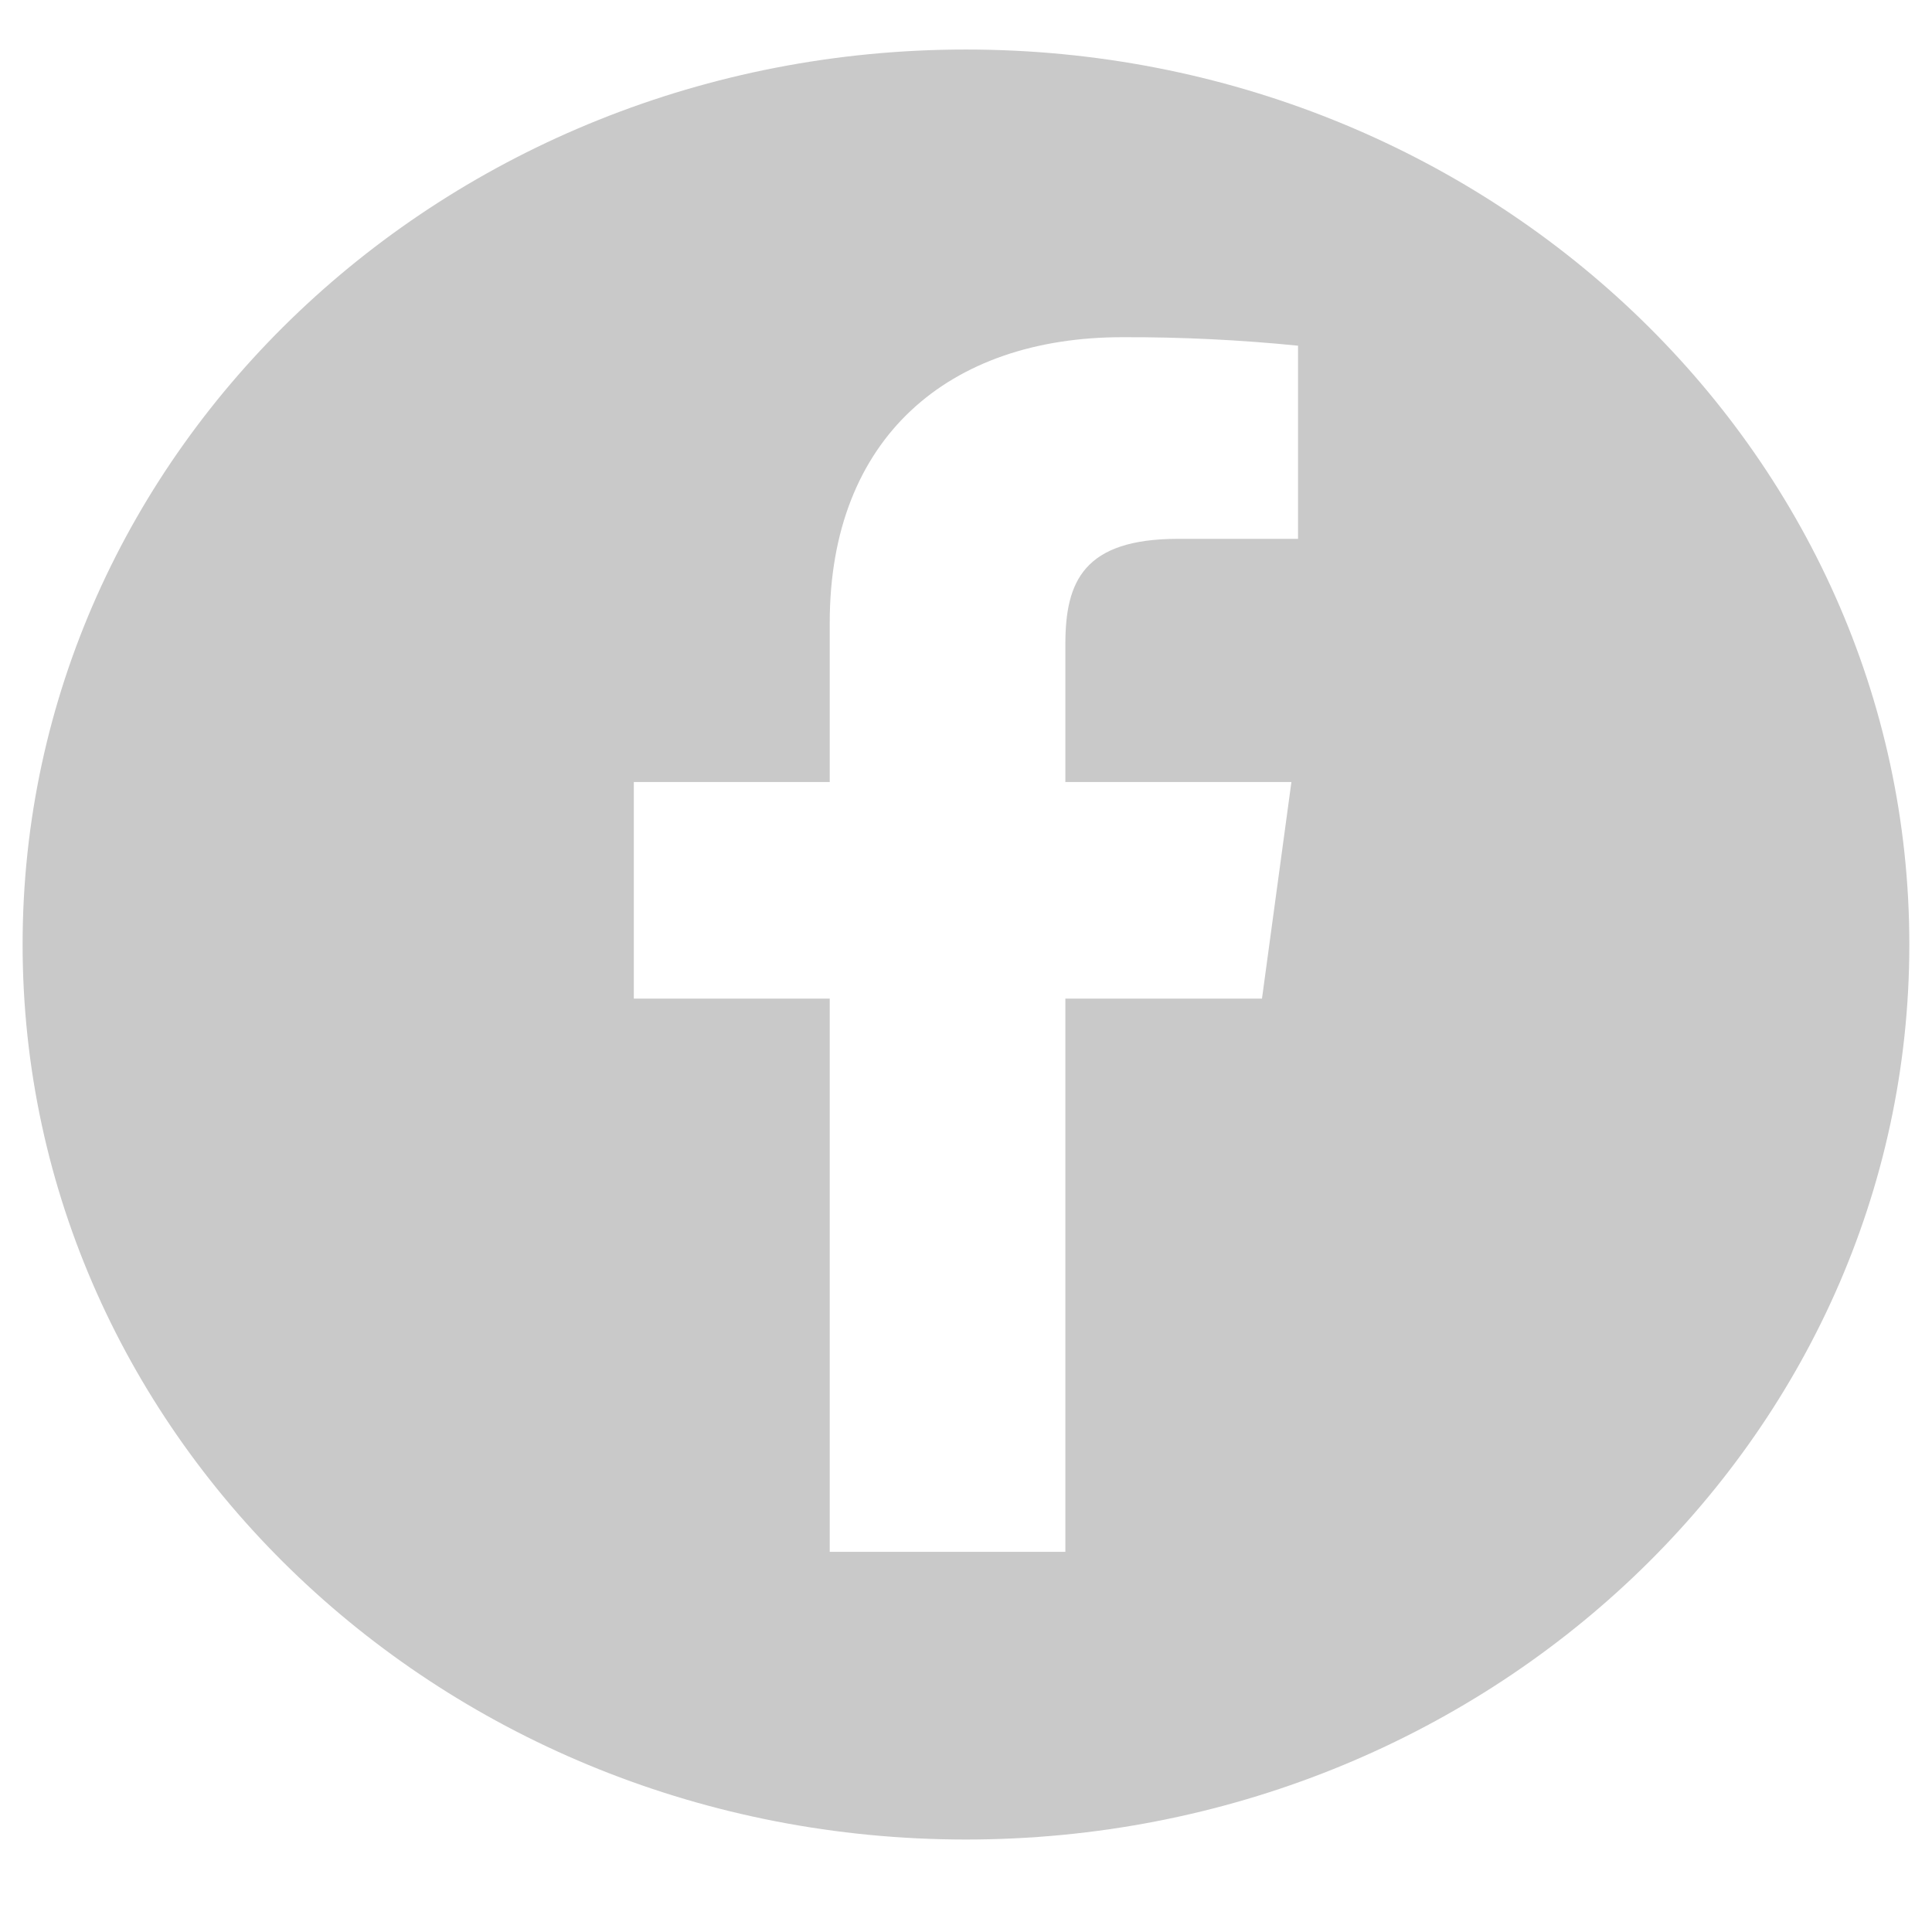 <?xml version="1.0" encoding="UTF-8"?> <svg xmlns="http://www.w3.org/2000/svg" width="30" height="30" viewBox="0 0 30 30" fill="none"> <path fill-rule="evenodd" clip-rule="evenodd" d="M14.999 28.564C23.09 28.564 29.648 22.341 29.648 14.666C29.648 6.991 23.09 0.769 14.999 0.769C6.909 0.769 0.351 6.991 0.351 14.666C0.351 22.341 6.909 28.564 14.999 28.564ZM9.842 12.143H12.884V9.668C12.884 6.798 14.731 5.236 17.429 5.236C18.34 5.233 19.251 5.277 20.156 5.368V8.367H18.296C16.827 8.367 16.543 9.029 16.543 10.001V12.143H20.053L19.596 15.506H16.543V24.097H12.884V15.506H9.842V12.143Z" fill="#C9C9C9"></path> </svg> 